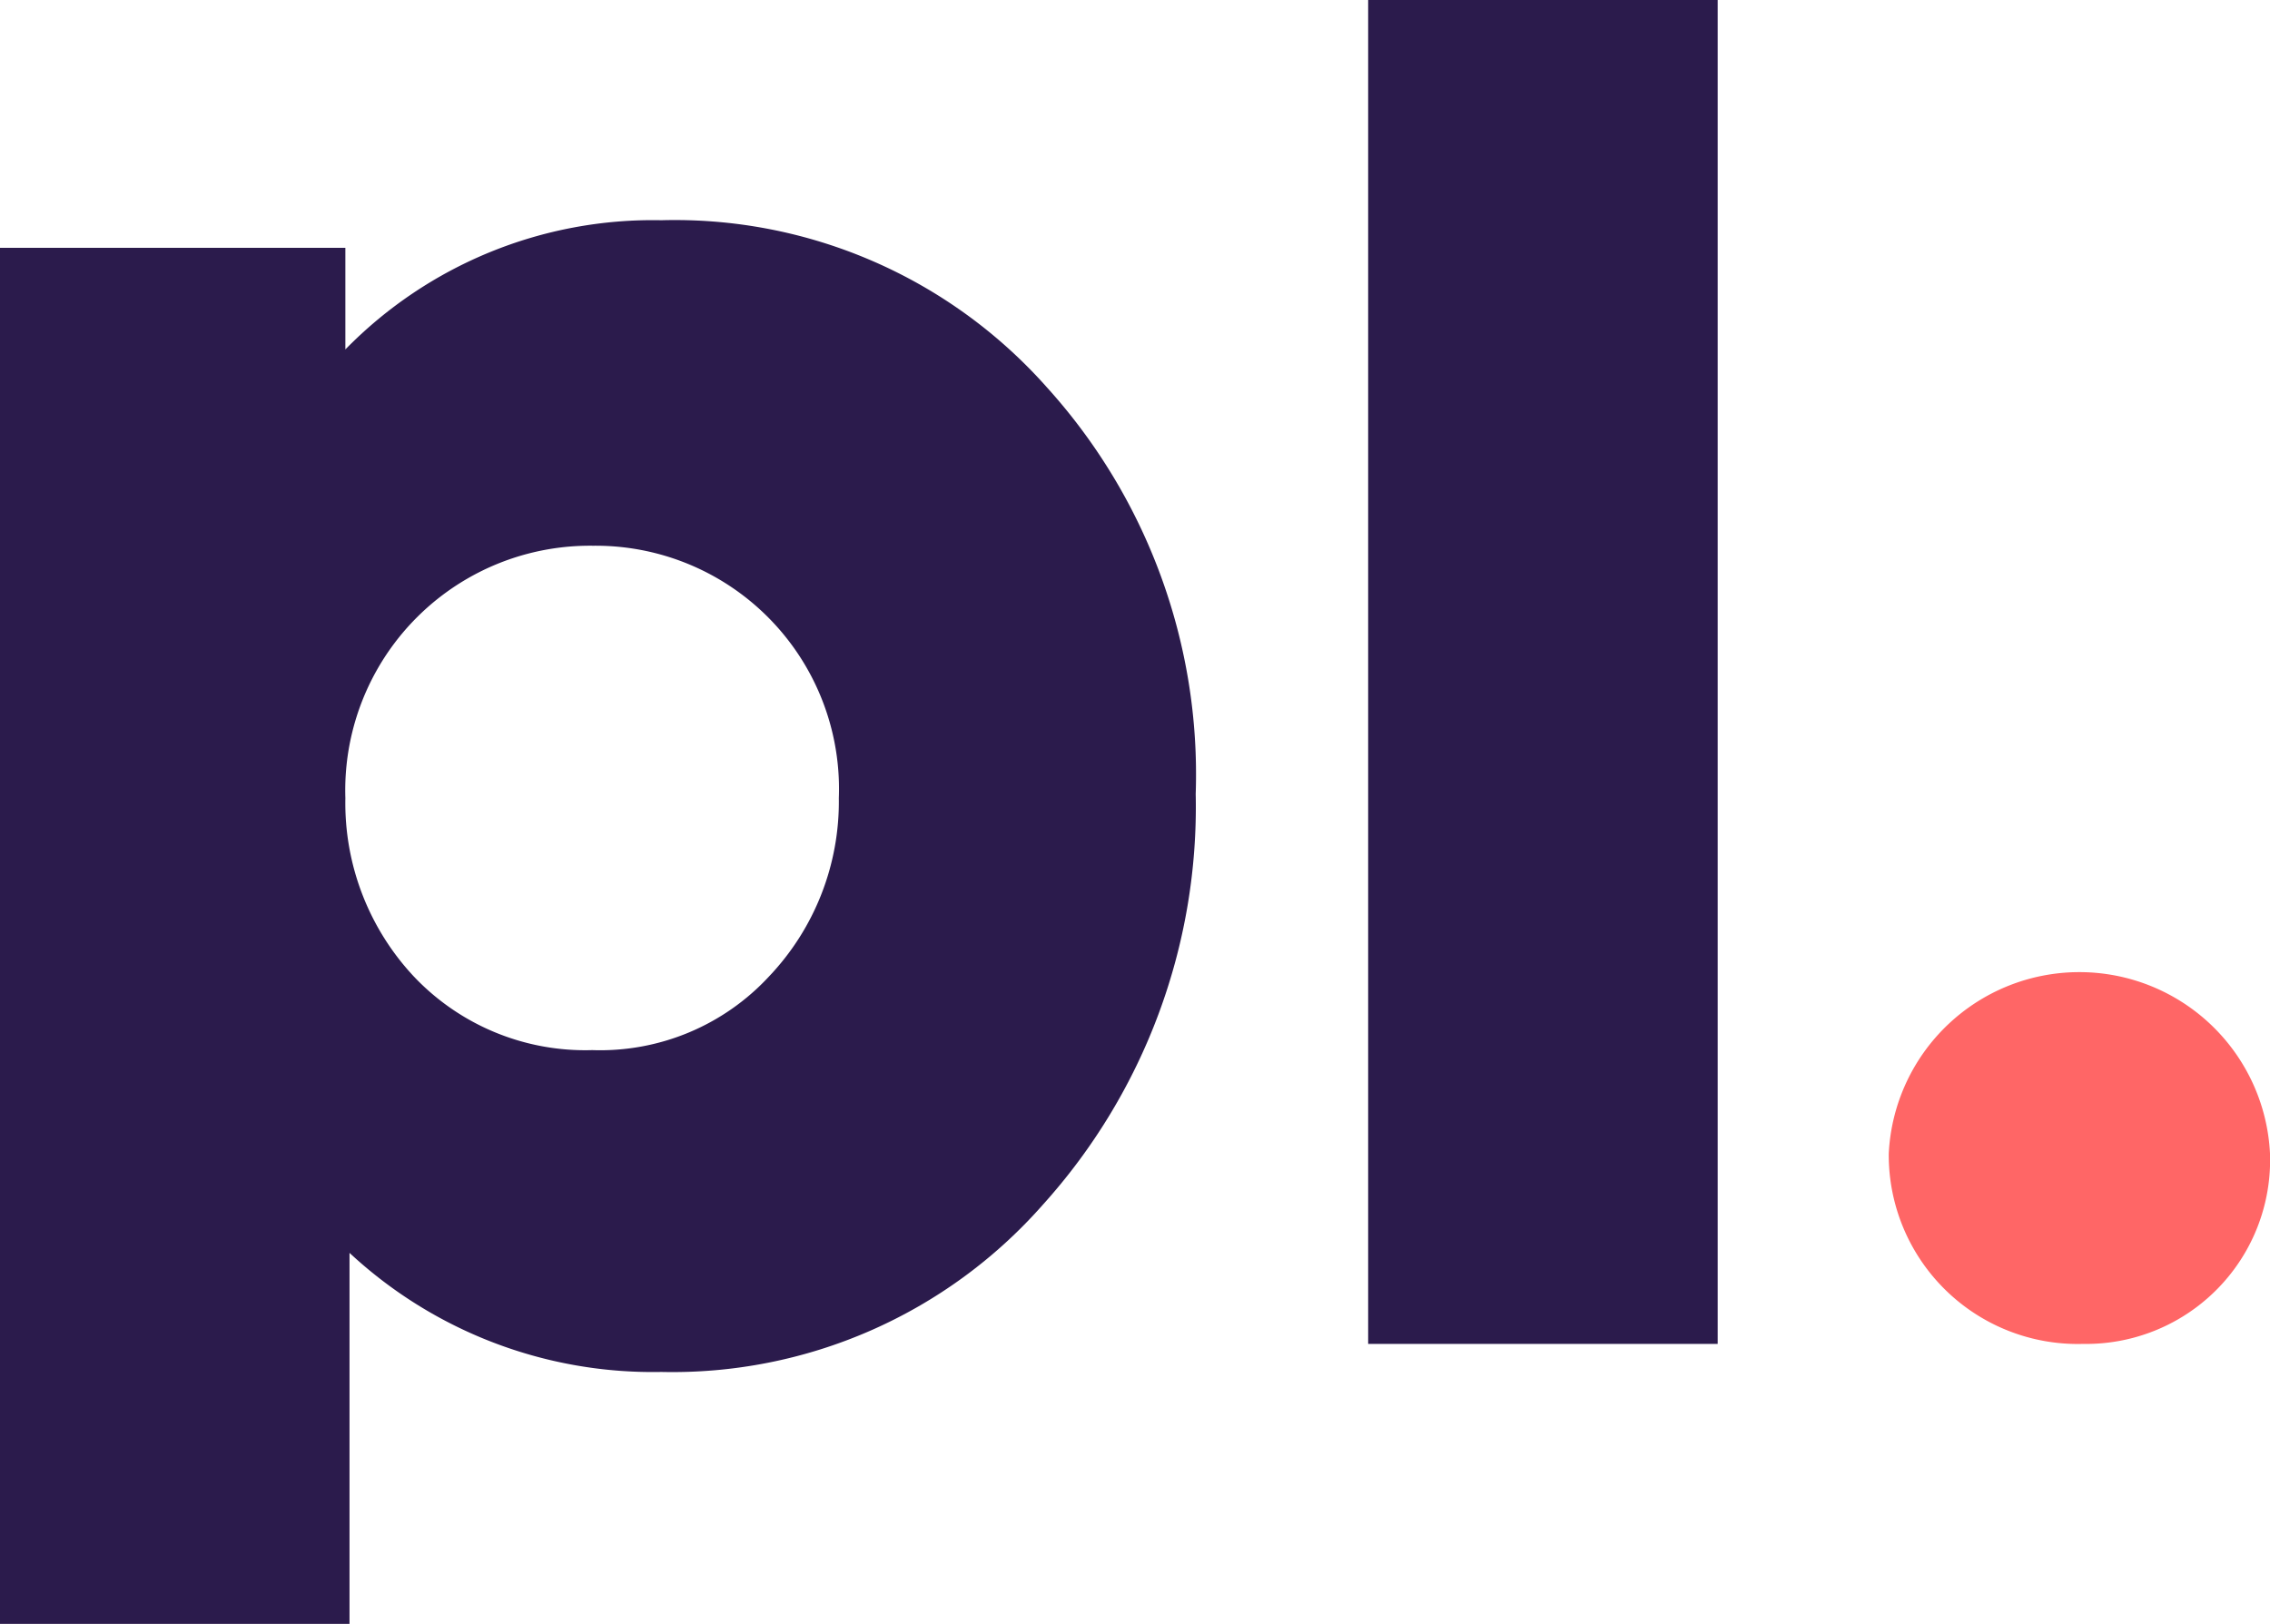 <?xml version="1.0" encoding="UTF-8"?> <svg xmlns="http://www.w3.org/2000/svg" xmlns:xlink="http://www.w3.org/1999/xlink" viewBox="0 0 49.36 35.32"><defs><style>.cls-1{fill:none;}.cls-2{clip-path:url(#clip-path);}.cls-3{fill:#f66;}.cls-4{fill:#2b1b4c;}</style><clipPath id="clip-path" transform="translate(0 0)"><rect class="cls-1" width="49.36" height="35.32"></rect></clipPath></defs><g id="Layer_2" data-name="Layer 2"><g id="Layer_1-2" data-name="Layer 1"><g class="cls-2"><path class="cls-3" d="M41.07,25.09a4.15,4.15,0,0,1,8.29,0,4,4,0,0,1-4.06,4.14,4.11,4.11,0,0,1-4.23-4.14" transform="translate(0 0)"></path><path class="cls-4" d="M22.76,8.42A12.55,12.55,0,0,1,26,17.27a12.92,12.92,0,0,1-3.33,8.94,10.73,10.73,0,0,1-8.29,3.63,9.68,9.68,0,0,1-6.78-2.59v8.07H0V5.39H7.51V7.6a9.35,9.35,0,0,1,6.87-2.81,10.81,10.81,0,0,1,8.38,3.63m-9.85,3.45a5.32,5.32,0,0,0-5.4,5.49A5.52,5.52,0,0,0,9,21.24a5.13,5.13,0,0,0,3.88,1.6,5,5,0,0,0,3.84-1.6,5.52,5.52,0,0,0,1.52-3.88,5.29,5.29,0,0,0-5.36-5.49" transform="translate(0 0)"></path><rect class="cls-4" x="29.75" width="7.6" height="29.23"></rect></g></g></g></svg> 